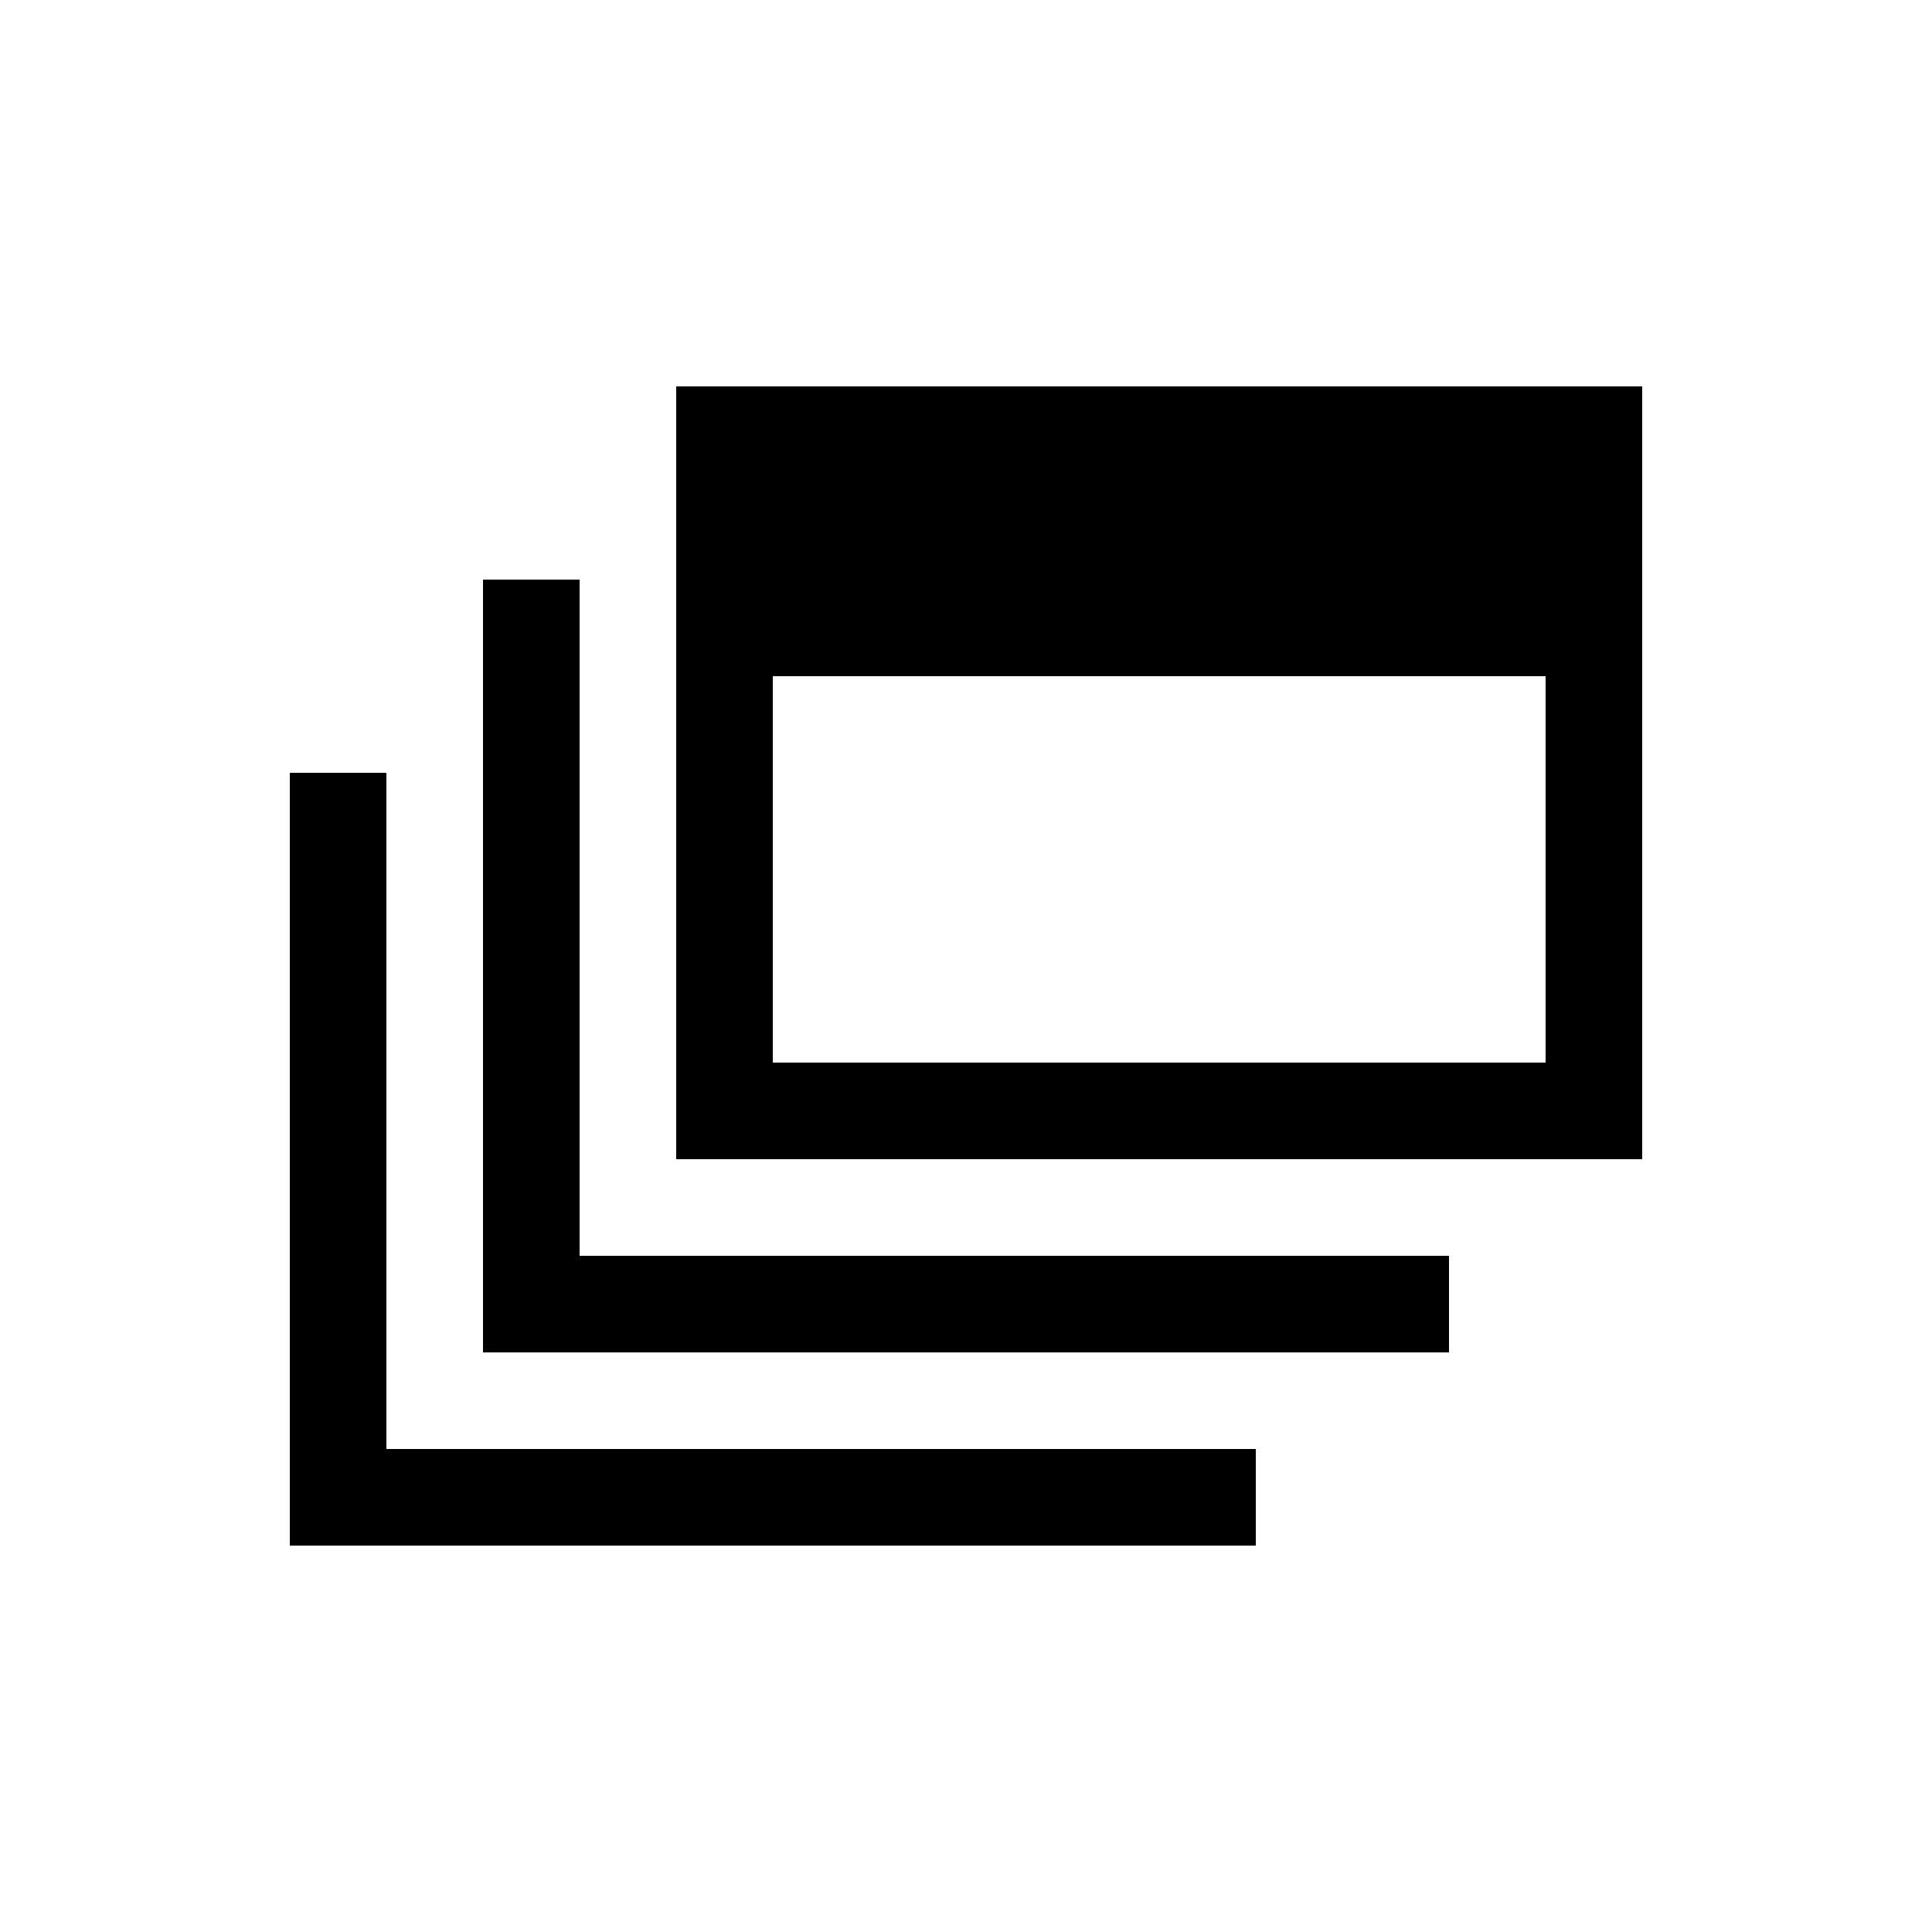 <svg xmlns="http://www.w3.org/2000/svg" enable-background="new 0 0 20 20" height="20" viewBox="0 0 20 20" width="20"><g><rect fill="none" height="20" width="20" y="0"/></g><g><g/><g><g><polygon points="4,8 3,8 3,16 13,16 13,15 4,15"/></g><g><polygon points="6,6 5,6 5,14 15,14 15,13 6,13"/></g><g><path d="M7,4v8h10V4H7z M16,11H8V7h8V11z"/></g></g></g><g display="none"><g display="inline"/><polygon display="inline" points="4,15 4,8 3,8 3,16 13,16 13,15"/><polygon display="inline" points="6,13 6,6 5,6 5,14 15,14 15,13"/><g display="inline"><path d="M16,5v6H8V5H16 M17,4H7v8h10V4L17,4z"/></g><g display="inline"><rect height="2" width="8" x="8" y="5"/></g></g></svg>